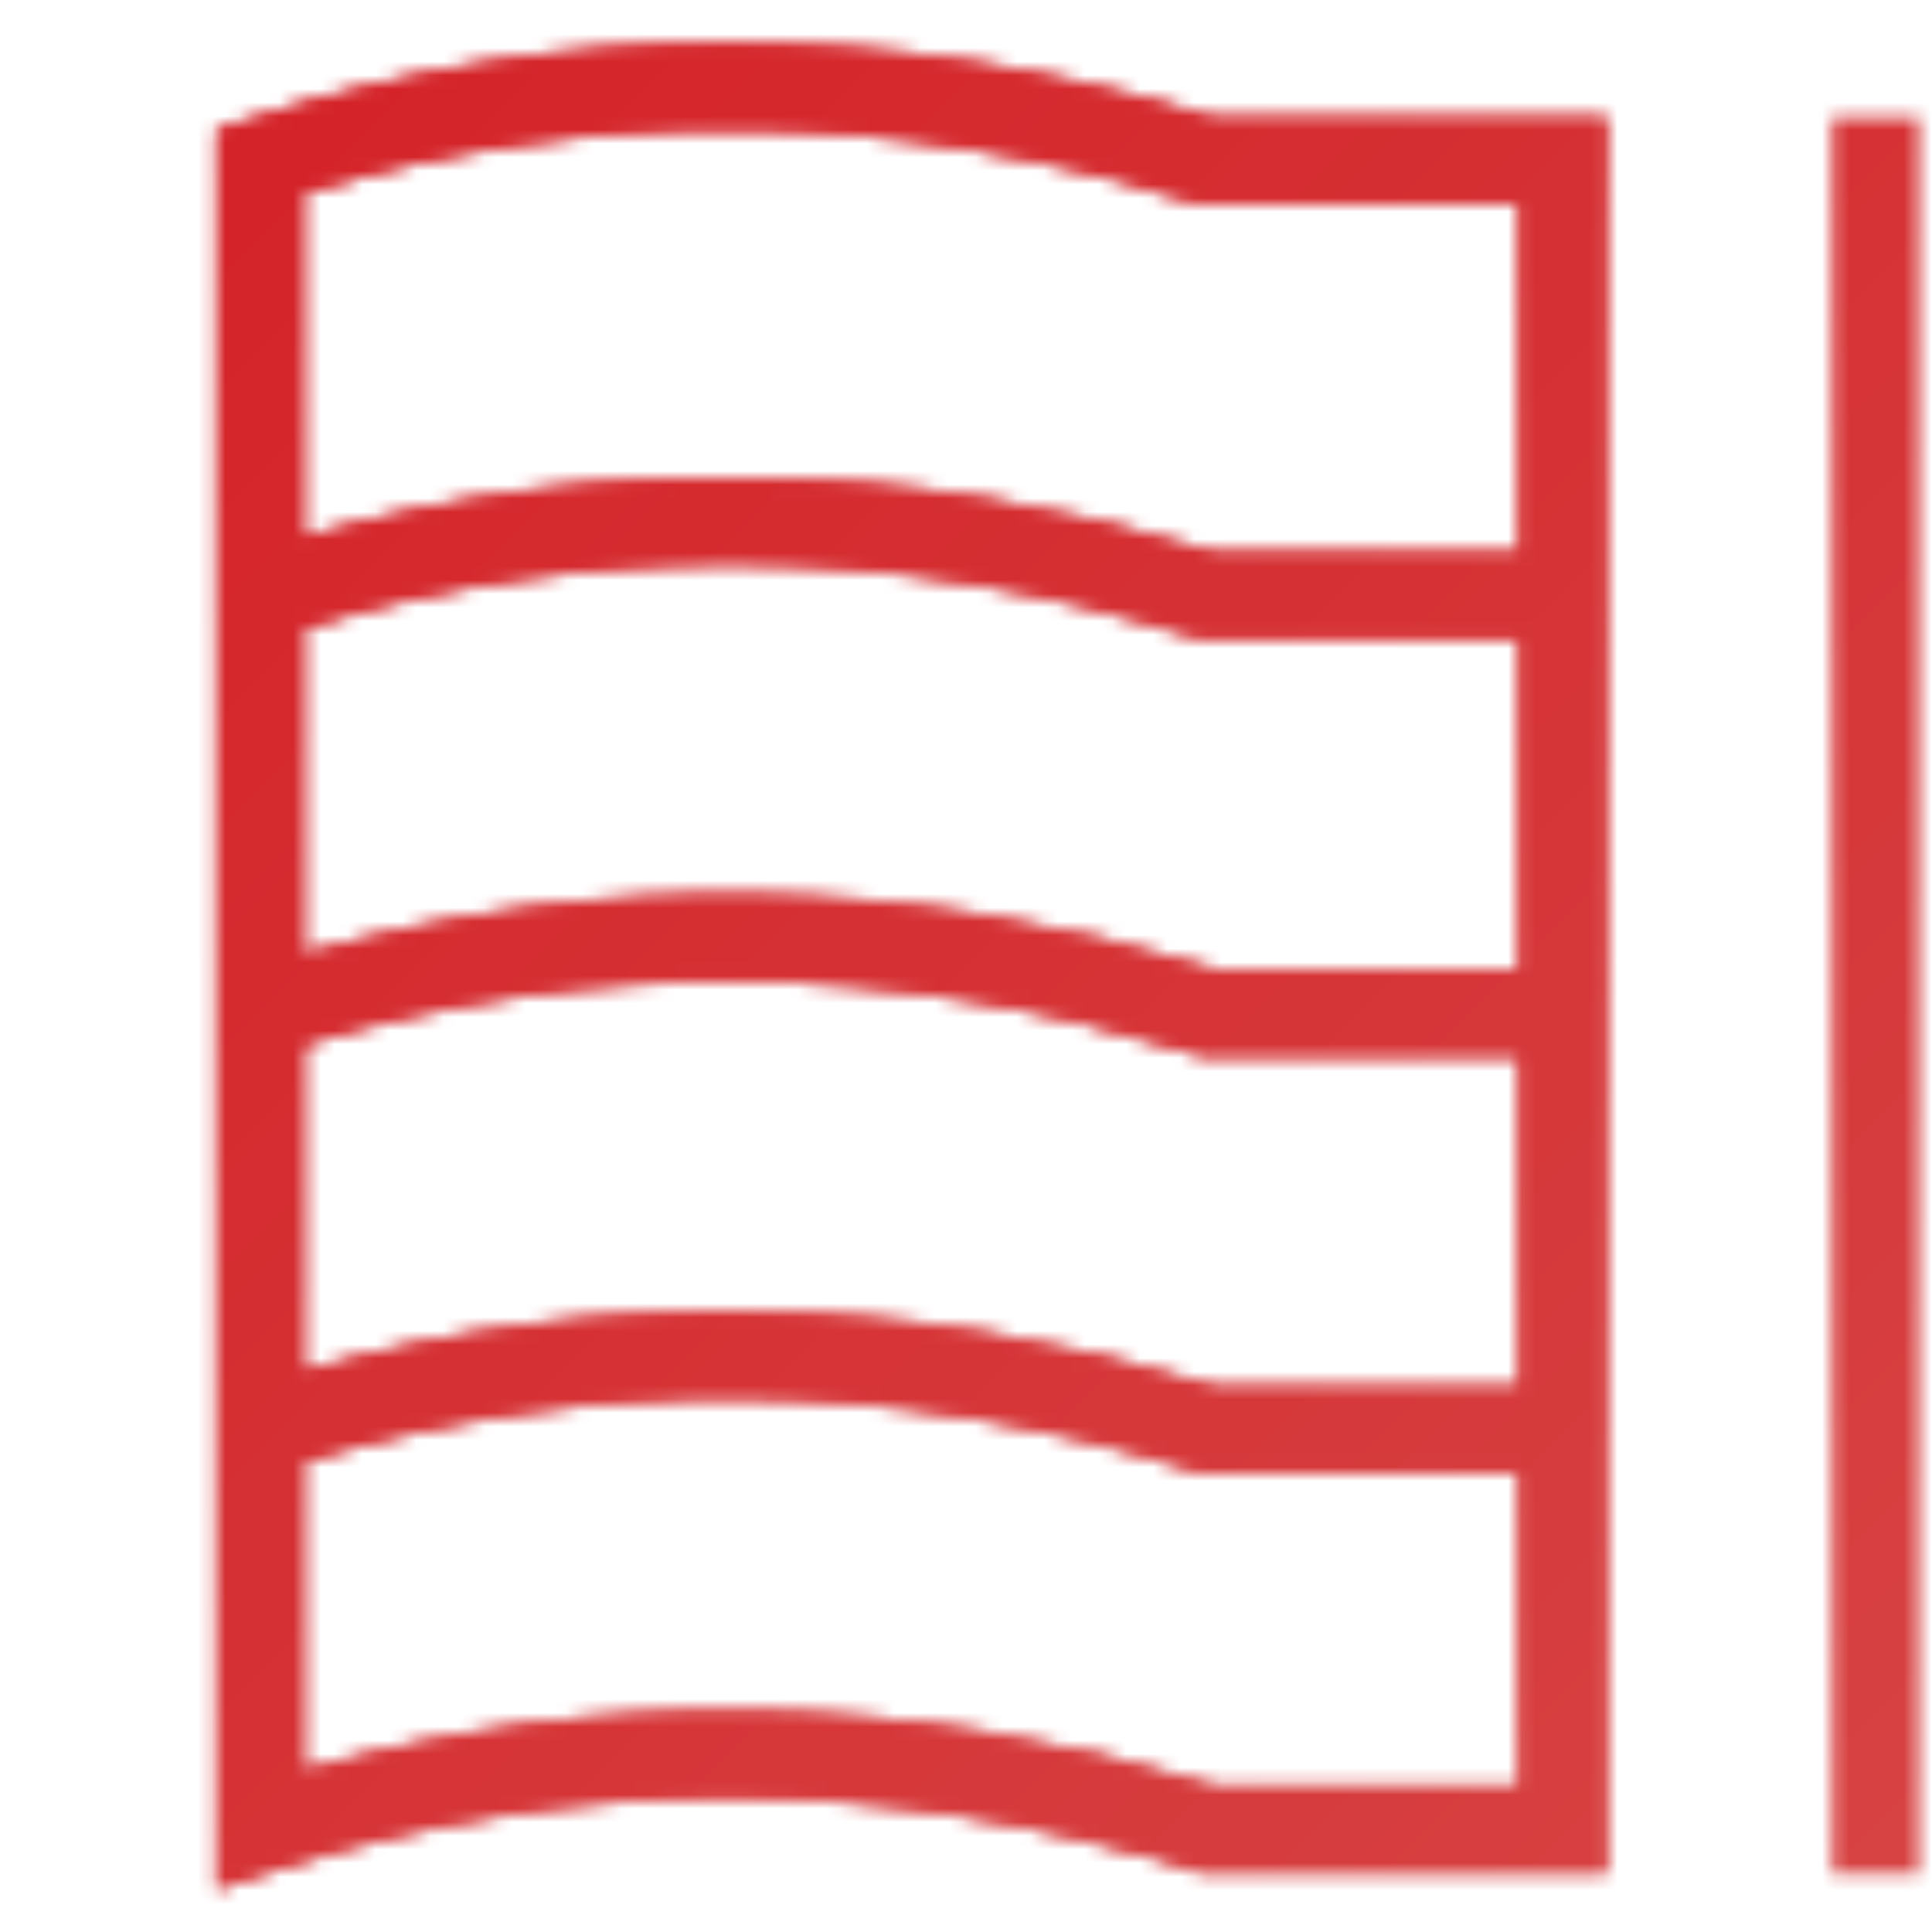 <svg xmlns="http://www.w3.org/2000/svg" xmlns:xlink="http://www.w3.org/1999/xlink" id="Camada_2" data-name="Camada 2" viewBox="0 0 141.55 141.55"><defs><style>      .cls-1, .cls-2 {        fill: #fff;      }      .cls-2, .cls-3 {        stroke-width: 0px;      }      .cls-4 {        clip-path: url(#clippath);      }      .cls-3 {        fill: url(#Gradiente_sem_nome_9);      }      .cls-5 {        mask: url(#mask);      }    </style><clipPath id="clippath"><path class="cls-2" d="m22.25,107.11c21.19-6.41,43.15-6.21,65.32.68l.47.14h23.28v22.92h-22.32c-22.61-6.93-45.05-7.3-66.74-1.11v-22.63Zm0-30.56c21.19-6.42,43.15-6.2,65.32.69l.47.14h23.28v24.19h-22.32c-22.61-6.93-45.04-7.3-66.74-1.11v-23.91Zm0-30.55c21.19-6.42,43.15-6.21,65.32.68l.47.15h23.28v24.19h-22.32c-22.61-6.94-45.04-7.31-66.74-1.11v-23.9Zm0-31.86c21.19-6.42,43.15-6.18,65.32.71l.47.14h23.28v25.47h-22.32c-22.61-6.94-45.04-7.31-66.74-1.12V14.14Zm-4.17-5.36l-2.2.71v128.93l4.17-1.36c21.86-7.12,44.58-7.11,67.52.02l.47.14h29.65V8.63h-28.69c-11.95-3.67-23.84-5.5-35.61-5.5s-23.73,1.89-35.3,5.66"></path></clipPath><mask id="mask" x="0" y="0" width="141.55" height="141.55" maskUnits="userSpaceOnUse"><g><rect class="cls-2" x="134.24" y="8.6" width="6.36" height="128.68"></rect><g><path class="cls-1" d="m22.25,107.11c21.19-6.41,43.15-6.21,65.32.68l.47.14h23.28v22.92h-22.32c-22.61-6.93-45.05-7.3-66.74-1.11v-22.63Zm0-30.56c21.19-6.42,43.15-6.2,65.32.69l.47.14h23.28v24.19h-22.32c-22.61-6.93-45.04-7.3-66.74-1.11v-23.91Zm0-30.55c21.19-6.42,43.15-6.21,65.32.68l.47.15h23.28v24.19h-22.32c-22.61-6.94-45.04-7.31-66.74-1.11v-23.9Zm0-31.86c21.19-6.42,43.15-6.18,65.32.71l.47.14h23.28v25.47h-22.32c-22.61-6.94-45.04-7.31-66.74-1.12V14.14Zm-4.17-5.36l-2.2.71v128.93l4.17-1.36c21.86-7.12,44.58-7.11,67.52.02l.47.14h29.65V8.63h-28.69c-11.95-3.67-23.84-5.5-35.61-5.5s-23.73,1.89-35.3,5.66"></path><g class="cls-4"><rect class="cls-2" x="15.89" y="3.13" width="101.8" height="135.29"></rect></g></g></g></mask><linearGradient id="Gradiente_sem_nome_9" data-name="Gradiente sem nome 9" x1="0" y1="0" x2="141.55" y2="141.55" gradientUnits="userSpaceOnUse"><stop offset="0" stop-color="#d42026"></stop><stop offset="1" stop-color="#d74343"></stop></linearGradient></defs><g id="DESIGNED_BY_FREEPIK" data-name="DESIGNED BY FREEPIK"><g class="cls-5"><rect class="cls-3" width="141.55" height="141.55"></rect></g></g></svg>